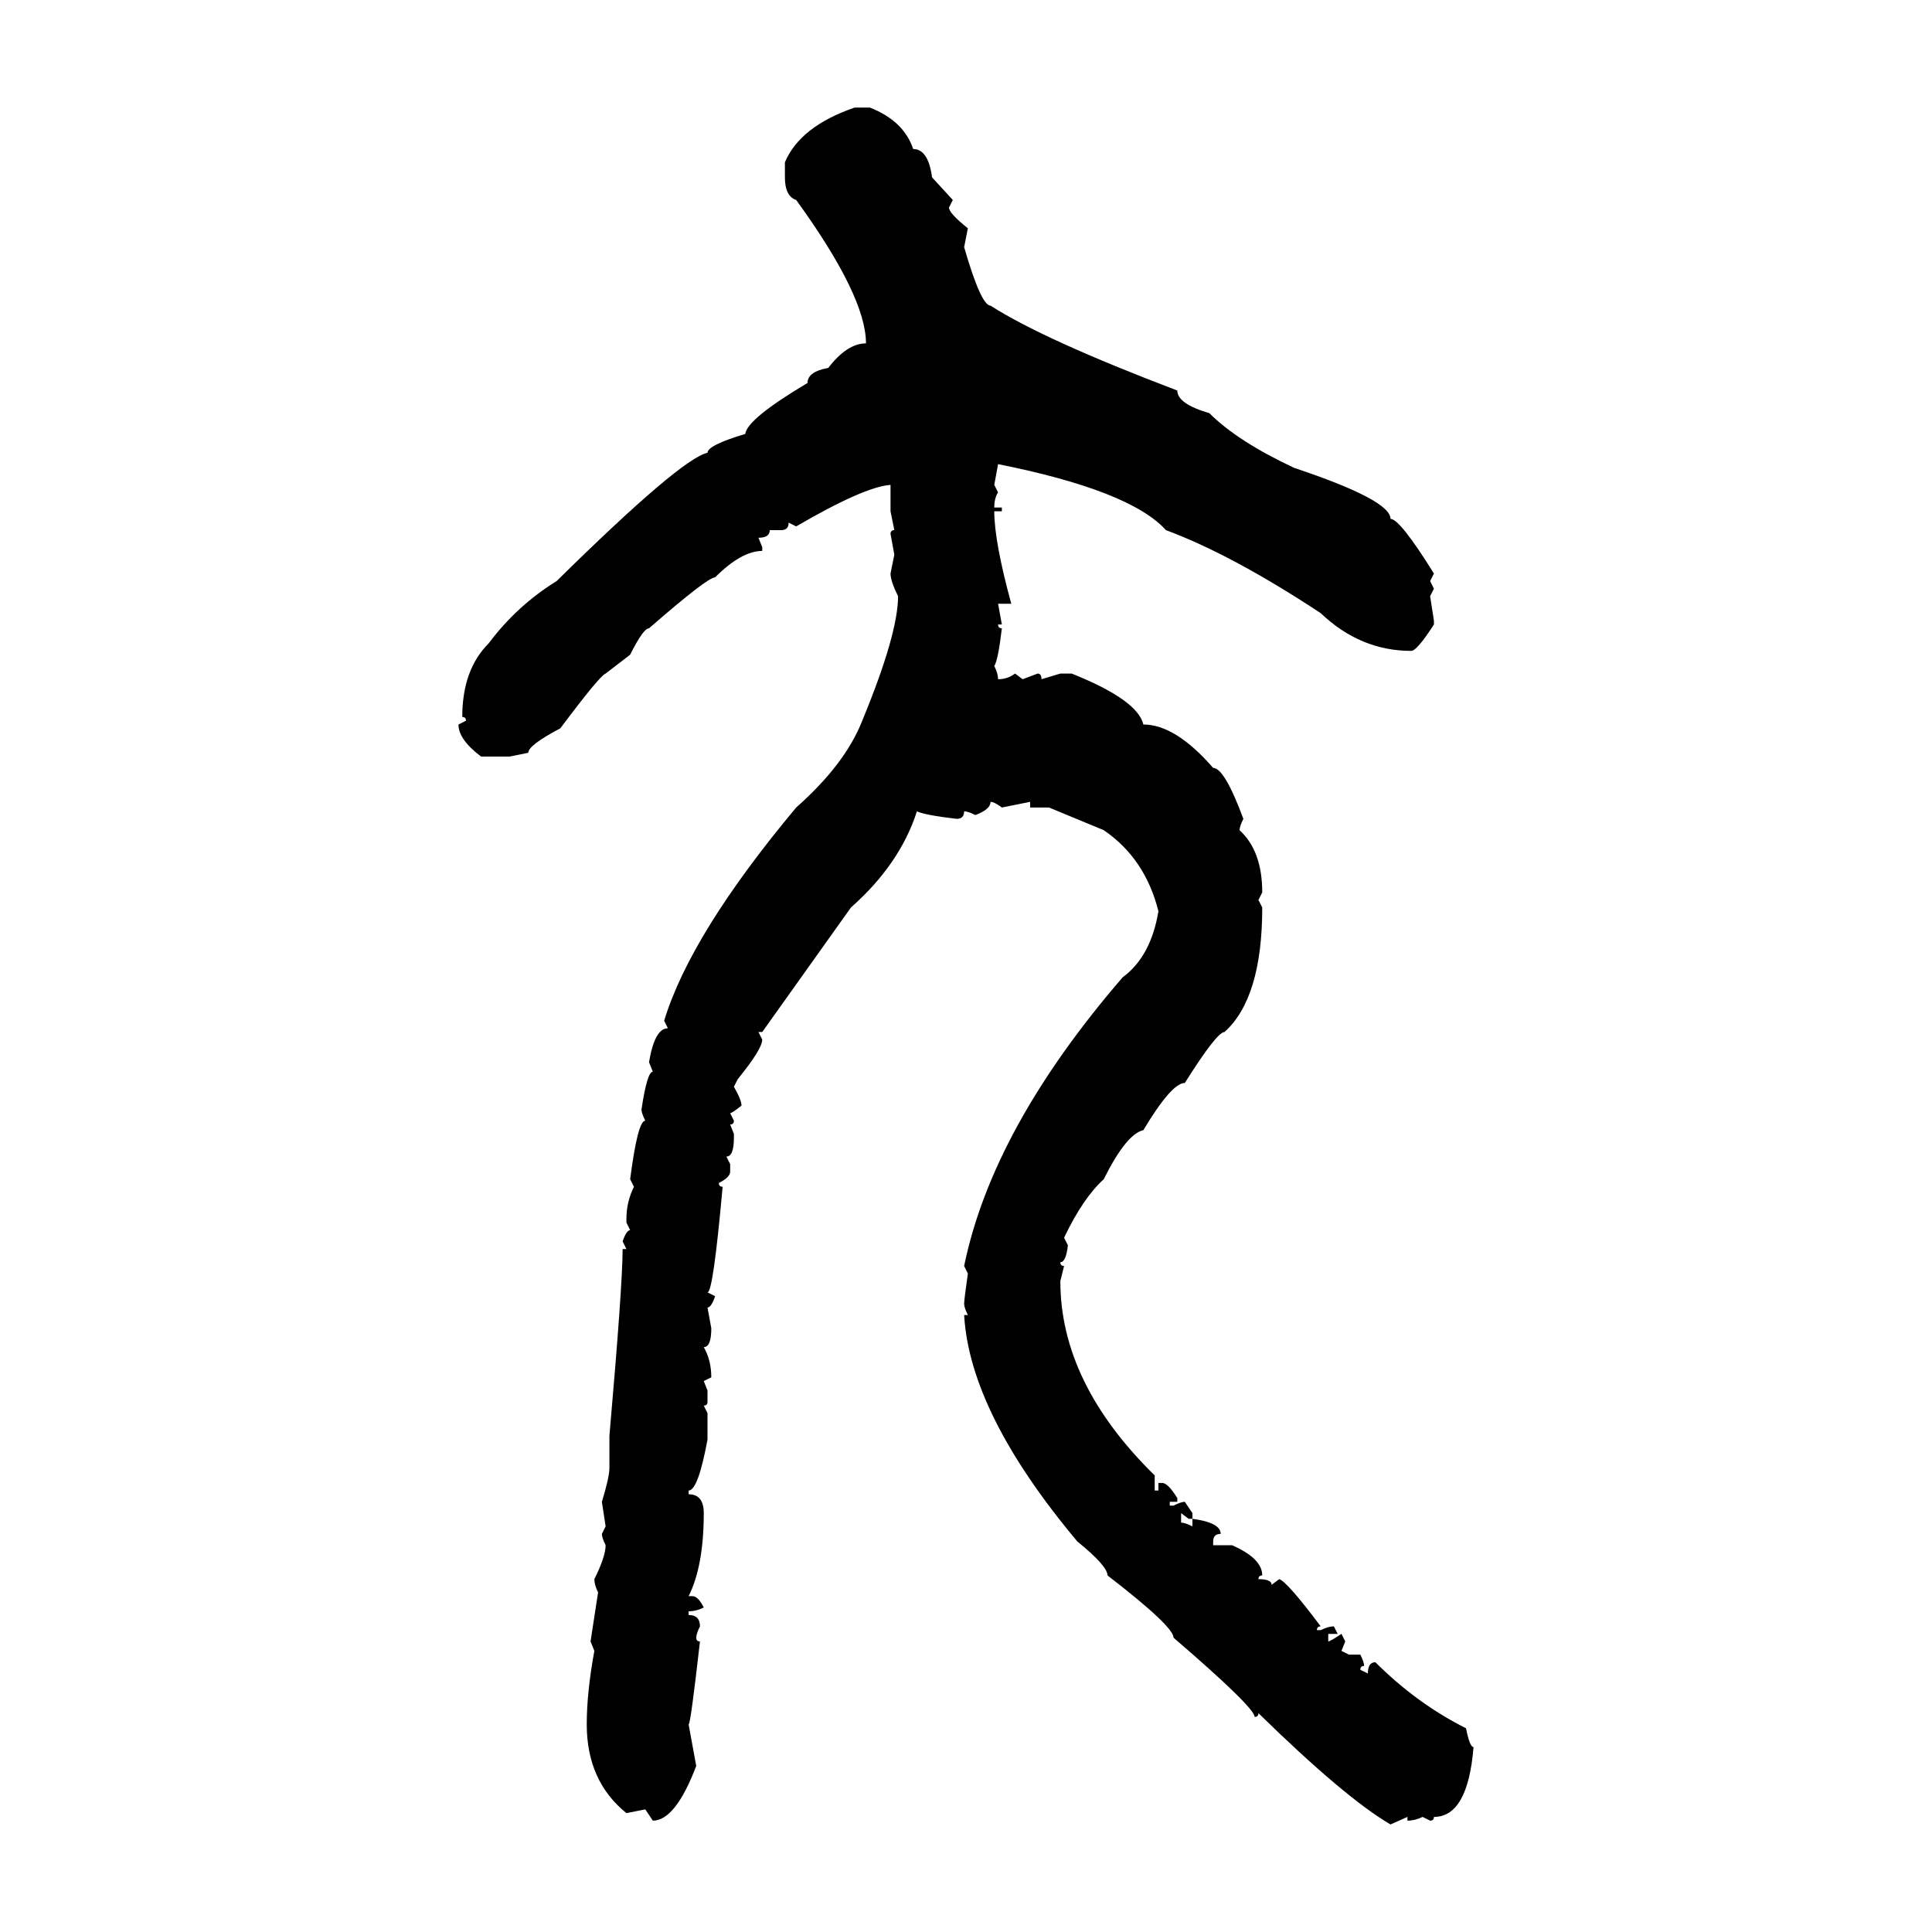 <svg xmlns="http://www.w3.org/2000/svg" xmlns:xlink="http://www.w3.org/1999/xlink" width="300" height="300"><path d="M132.71 16.70L132.71 16.70L135.06 16.70Q140.33 18.75 141.80 23.14L141.80 23.14Q144.14 23.14 144.73 27.54L144.73 27.54L147.95 31.05L147.36 32.23Q147.36 33.11 150.29 35.45L150.29 35.45L149.71 38.38Q152.34 47.46 153.81 47.46L153.81 47.46Q162.01 52.73 182.81 60.64L182.81 60.64Q182.81 62.70 187.79 64.16L187.79 64.16Q192.19 68.55 200.98 72.66L200.98 72.66Q215.92 77.64 215.92 80.57L215.92 80.57Q217.38 80.57 222.66 89.06L222.66 89.06L222.07 90.23L222.66 91.41L222.07 92.58L222.66 96.39L222.66 96.97Q220.02 101.07 219.14 101.07L219.14 101.07Q211.23 101.07 205.08 95.21L205.08 95.21Q191.31 86.13 181.05 82.32L181.05 82.32Q175.49 76.17 154.98 72.07L154.98 72.07L154.39 75.29L154.98 76.46Q154.39 77.34 154.39 78.81L154.39 78.81L155.57 78.81L155.57 79.39L154.39 79.39Q154.39 84.08 157.03 93.75L157.03 93.75L154.98 93.75L155.57 96.97L154.98 96.97Q154.98 97.56 155.57 97.56L155.57 97.56Q154.98 102.54 154.39 103.42L154.39 103.42Q154.98 104.59 154.98 105.47L154.98 105.47Q156.45 105.47 157.62 104.59L157.62 104.59L158.79 105.47L161.13 104.59Q161.72 104.59 161.72 105.47L161.72 105.47L164.65 104.59L166.41 104.59Q176.66 108.69 177.54 112.50L177.54 112.50Q182.52 112.50 188.38 119.24L188.38 119.24Q190.14 119.24 193.07 127.15L193.07 127.15Q192.48 128.32 192.48 128.91L192.48 128.91Q196.00 132.13 196.00 138.57L196.00 138.57L195.41 139.75L196.00 140.92Q196.00 154.98 190.14 160.25L190.14 160.25Q188.96 160.25 183.98 168.16L183.98 168.16Q181.93 168.16 177.54 175.49L177.54 175.49Q174.90 176.07 171.39 183.11L171.39 183.11Q168.16 186.04 165.23 192.19L165.23 192.19L165.82 193.36Q165.53 196.00 164.65 196.00L164.65 196.00Q164.65 196.58 165.23 196.58L165.23 196.58L164.65 198.93Q164.65 214.75 179.30 229.10L179.30 229.10L179.30 231.45L179.88 231.45L179.88 230.27L180.47 230.27Q181.35 230.27 182.81 232.62L182.81 232.62L182.81 233.20L181.64 233.20L181.64 233.79L182.23 233.79Q183.40 233.20 183.98 233.20L183.98 233.20L185.16 234.96L185.16 235.84L184.57 235.84L183.40 234.96L183.40 236.43Q183.98 236.43 185.16 237.01L185.16 237.01L185.16 235.84Q189.55 236.43 189.55 238.18L189.55 238.18Q188.38 238.18 188.38 239.36L188.38 239.36L188.38 239.94L191.31 239.94Q196.00 241.99 196.00 244.63L196.00 244.63Q195.41 244.63 195.41 245.21L195.41 245.21Q197.46 245.21 197.46 246.09L197.46 246.09L198.63 245.21Q199.80 245.51 205.08 252.54L205.08 252.54Q204.49 252.54 204.49 253.13L204.49 253.13L205.08 253.13Q206.25 252.54 207.13 252.54L207.13 252.54L207.71 253.71L206.25 253.71L206.25 254.88Q206.54 254.88 208.30 253.71L208.30 253.71L208.89 254.88L208.30 256.35L209.47 256.93L211.23 256.93Q211.82 258.11 211.82 258.69L211.82 258.69Q211.23 258.69 211.23 259.28L211.23 259.28L212.40 259.86Q212.40 258.11 213.57 258.11L213.57 258.11Q220.02 264.55 227.64 268.36L227.64 268.36Q228.22 271.29 228.81 271.29L228.81 271.29Q227.93 282.13 222.66 282.13L222.66 282.13Q222.66 282.71 222.07 282.71L222.07 282.71L220.90 282.13Q219.73 282.71 218.55 282.71L218.55 282.71L218.55 282.13L215.92 283.30Q208.89 279.20 195.41 266.02L195.41 266.02Q195.41 266.60 194.82 266.60L194.82 266.60Q194.82 265.14 182.23 254.30L182.23 254.30Q182.23 252.54 171.97 244.63L171.97 244.63Q171.97 243.16 167.29 239.36L167.29 239.36Q150.59 219.43 149.71 204.20L149.71 204.20L150.29 204.20Q149.71 203.03 149.71 202.44L149.71 202.44Q149.71 201.86 150.29 197.75L150.29 197.75L149.71 196.58Q154.10 175.20 174.32 151.76L174.32 151.76Q178.71 148.54 179.88 141.50L179.88 141.50Q177.83 133.30 171.39 128.91L171.39 128.91L162.89 125.39L159.96 125.39L159.96 124.51L155.57 125.39Q154.39 124.51 153.81 124.51L153.81 124.51Q153.81 125.68 151.46 126.56L151.46 126.56Q150.29 125.98 149.71 125.98L149.71 125.98Q149.71 127.15 148.54 127.15L148.54 127.15Q143.55 126.56 142.38 125.98L142.38 125.98Q139.75 134.18 132.13 140.92L132.13 140.92L118.36 160.25L117.77 160.25L118.36 161.43Q118.36 162.89 114.55 167.58L114.55 167.58L113.96 168.75Q115.14 170.80 115.14 171.68L115.14 171.68Q113.67 172.85 113.38 172.85L113.38 172.85L113.96 174.02Q113.96 174.61 113.38 174.61L113.38 174.61L113.96 176.07L113.96 176.66Q113.96 179.59 112.79 179.59L112.79 179.59L113.38 180.76L113.38 181.93Q113.38 182.81 111.62 183.69L111.62 183.69Q111.62 184.28 112.21 184.28L112.21 184.28Q110.74 200.68 109.86 200.68L109.86 200.68L111.04 201.27Q110.45 203.03 109.86 203.03L109.86 203.03L110.45 206.25Q110.45 209.18 109.28 209.18L109.28 209.18Q110.45 211.23 110.45 213.87L110.45 213.87L109.28 214.45L109.86 215.92L109.86 217.68Q109.86 218.26 109.28 218.26L109.28 218.26L109.86 219.43L109.86 223.54Q108.40 231.45 106.93 231.45L106.93 231.45L106.93 232.03Q109.28 232.03 109.28 234.96L109.28 234.96Q109.28 243.16 106.93 247.85L106.93 247.85L107.52 247.85Q108.40 247.85 109.28 249.61L109.28 249.61Q108.11 250.20 106.93 250.20L106.93 250.20L106.93 250.78Q108.69 250.78 108.69 252.54L108.69 252.54Q108.11 253.71 108.11 254.30L108.11 254.30Q108.11 254.88 108.69 254.88L108.69 254.88Q107.23 267.77 106.93 267.77L106.93 267.77L108.11 274.22Q104.88 282.71 101.37 282.71L101.37 282.71L100.20 280.96L97.27 281.54Q91.11 276.56 91.11 267.77L91.11 267.77Q91.11 262.79 92.29 256.35L92.29 256.35L91.70 254.88L92.87 247.27Q92.29 246.09 92.29 245.21L92.29 245.21Q94.04 241.70 94.04 239.94L94.04 239.94Q93.46 238.77 93.46 238.18L93.46 238.18L94.04 237.01L93.46 233.20Q94.63 229.39 94.63 227.93L94.63 227.93L94.63 222.95Q96.68 199.51 96.68 193.95L96.68 193.95L97.27 193.95L96.68 192.77Q97.27 191.02 97.85 191.02L97.85 191.02L97.27 189.84L97.27 189.26Q97.27 186.62 98.44 184.28L98.44 184.28L97.85 183.11Q99.02 174.02 100.20 174.02L100.20 174.02Q99.61 172.85 99.61 172.27L99.61 172.27Q100.49 166.41 101.37 166.41L101.37 166.41L100.78 164.94Q101.66 159.67 103.71 159.67L103.71 159.67L103.13 158.50Q107.23 145.02 123.63 125.39L123.63 125.39Q131.25 118.65 133.89 111.91L133.89 111.91Q139.45 98.44 139.45 92.58L139.45 92.58Q138.28 90.23 138.28 89.06L138.28 89.06L138.87 86.13L138.28 82.91Q138.28 82.32 138.87 82.32L138.87 82.32L138.28 79.39L138.28 75.29Q134.18 75.59 123.63 81.74L123.63 81.74L122.46 81.15Q122.46 82.32 121.29 82.32L121.29 82.32L119.53 82.32Q119.53 83.50 117.77 83.50L117.77 83.50L118.36 84.96L118.36 85.55Q115.14 85.55 111.04 89.65L111.04 89.65Q109.86 89.65 100.78 97.56L100.78 97.56Q99.90 97.56 97.85 101.66L97.85 101.66L94.04 104.59Q93.16 104.88 87.01 113.09L87.01 113.09Q82.03 115.72 82.03 116.89L82.03 116.89L79.10 117.48L74.71 117.48Q71.19 114.84 71.19 112.50L71.19 112.50L72.36 111.91Q72.36 111.33 71.78 111.33L71.78 111.33Q71.78 104.00 75.88 99.90L75.88 99.90Q80.27 94.04 86.43 90.23L86.43 90.23Q105.76 71.19 109.86 70.31L109.86 70.31Q109.86 69.14 115.72 67.38L115.72 67.38Q116.02 65.04 125.39 59.47L125.39 59.47Q125.39 57.71 128.61 57.13L128.61 57.13Q131.54 53.32 134.47 53.32L134.47 53.32Q134.47 46.00 123.63 31.05L123.63 31.05Q121.88 30.47 121.88 27.54L121.88 27.54L121.88 25.20Q124.22 19.63 132.71 16.70Z"/></svg>